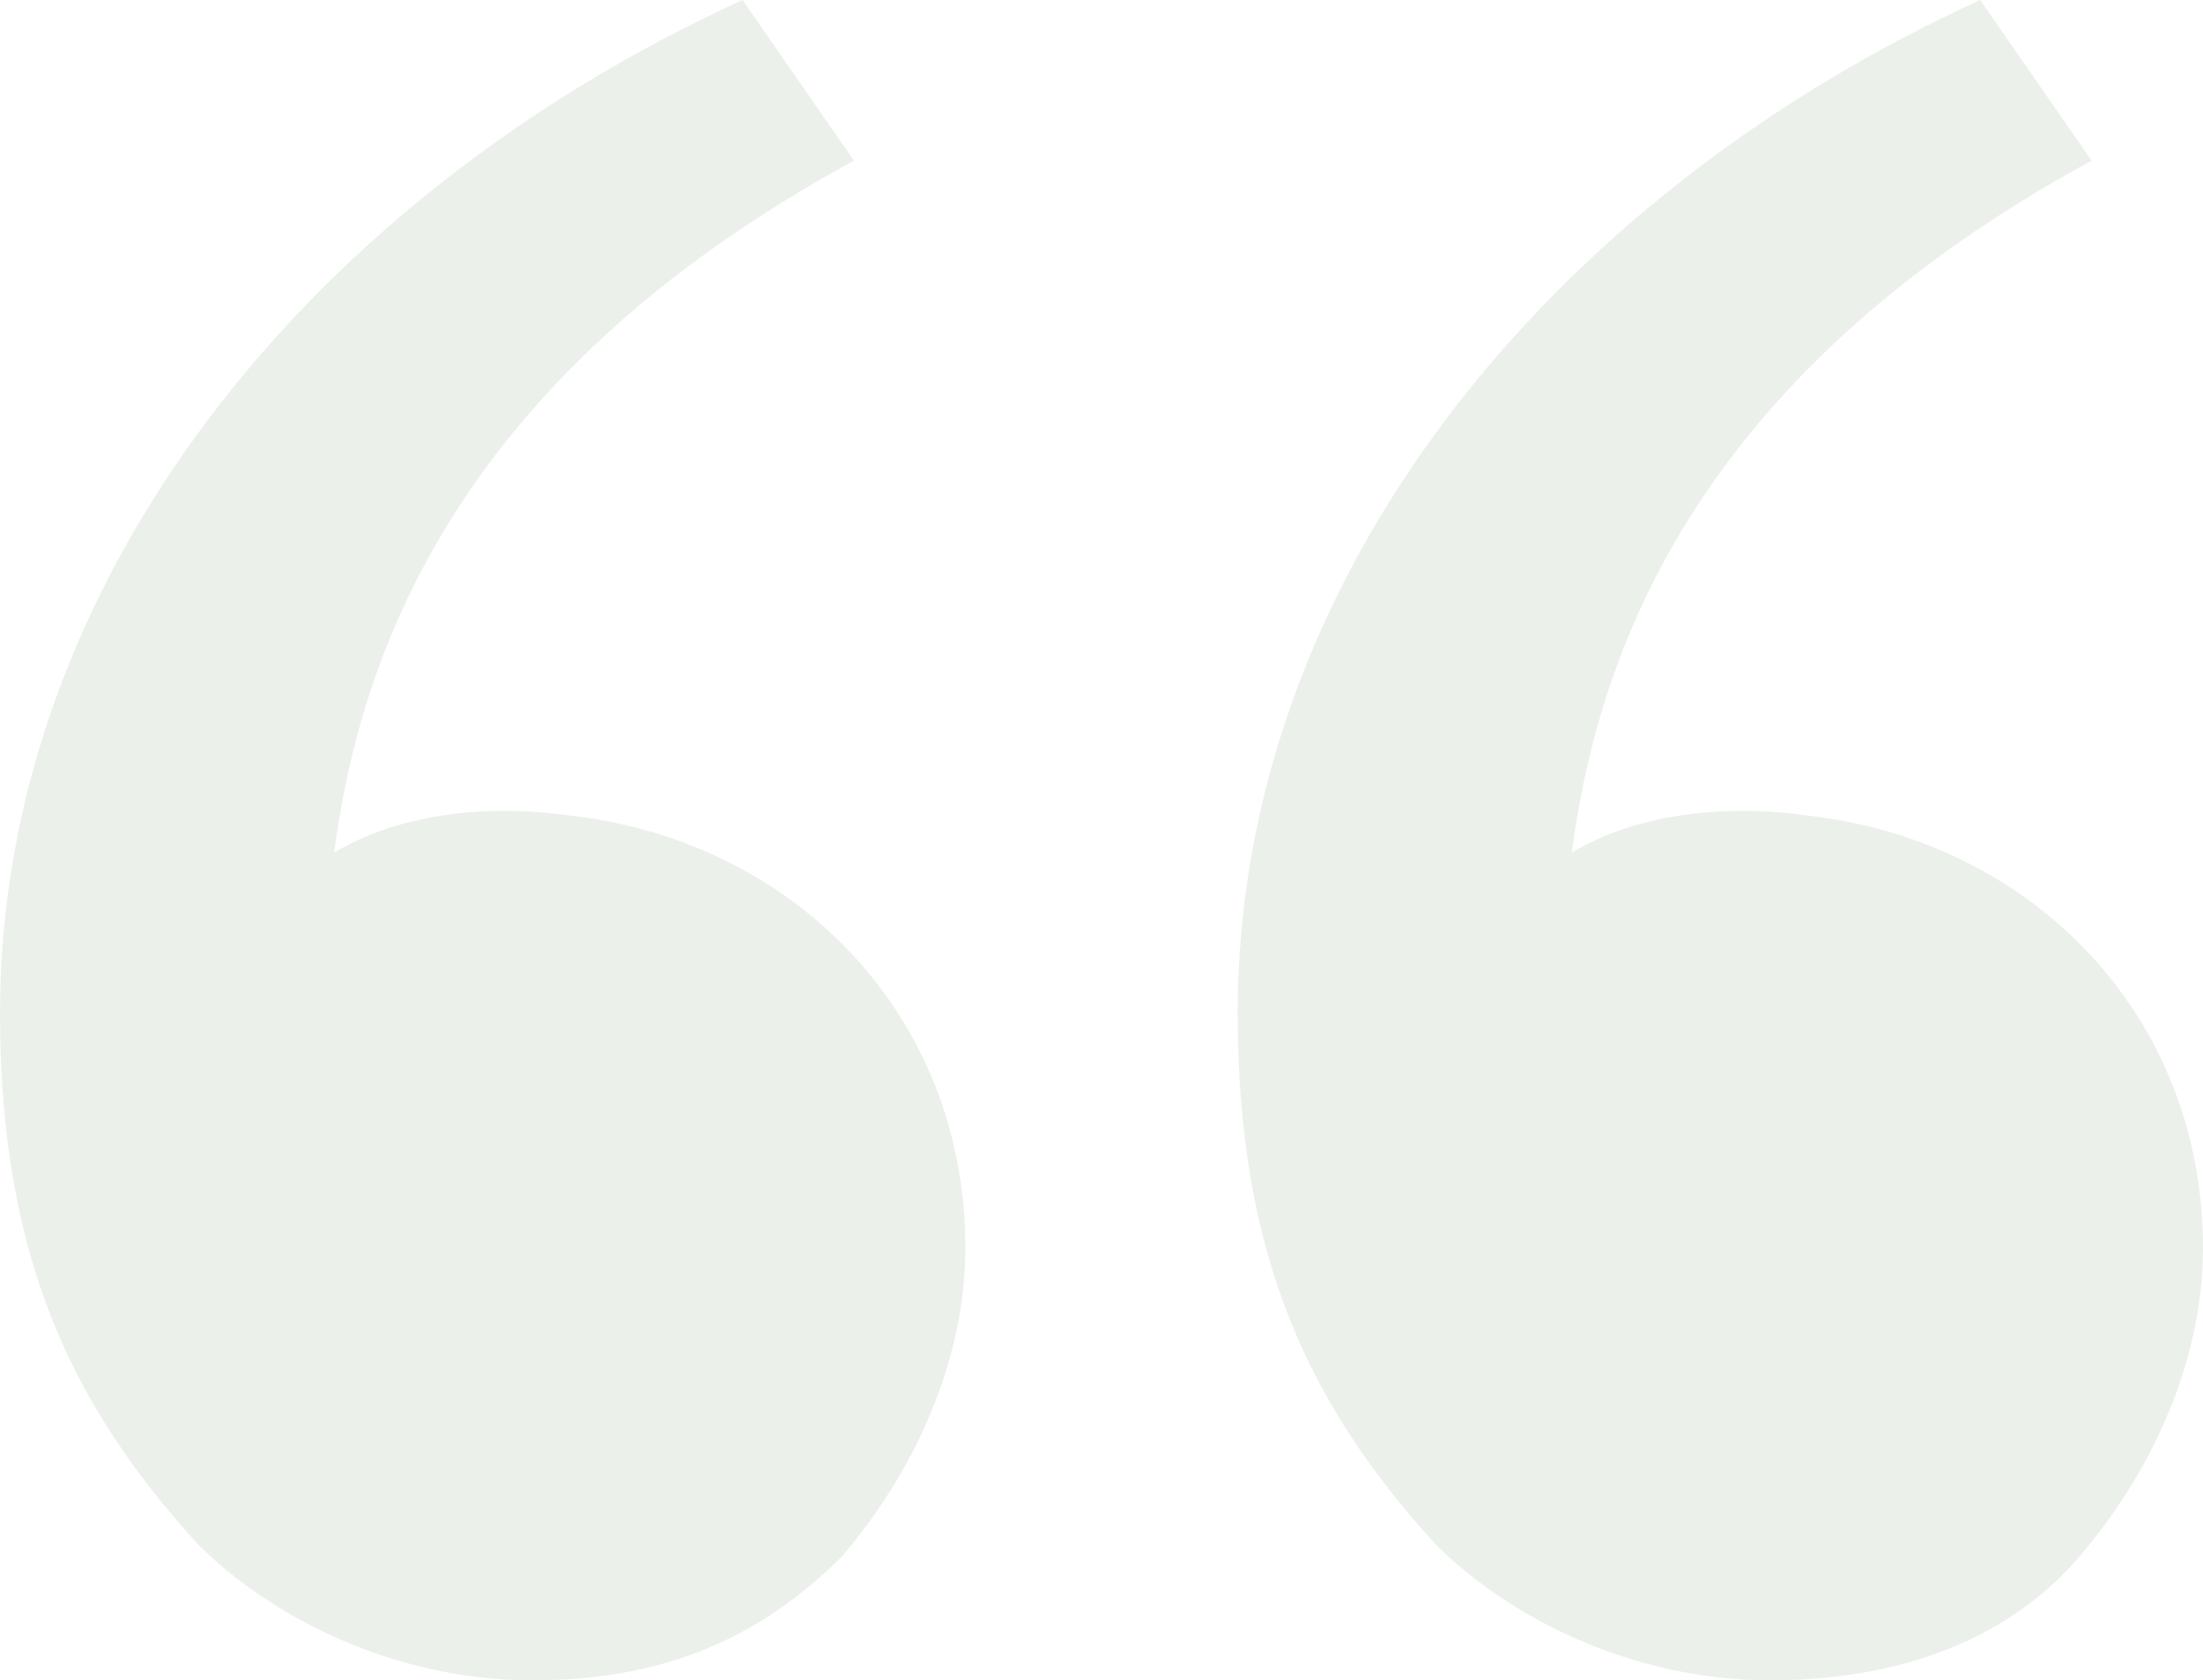 <svg xmlns="http://www.w3.org/2000/svg" width="270" height="206" viewBox="0 0 270 206" fill="none"><path opacity="0.1" d="M24.27 189.338C9.101 172.676 0 154.5 0 124.206C0 71.191 37.921 24.235 91.011 0L104.663 19.691C54.607 46.956 43.989 81.794 40.955 104.515C48.539 99.971 59.157 98.456 69.775 99.971C97.079 103 118.315 124.206 118.315 152.985C118.315 166.618 112.247 180.25 103.146 190.853C92.528 201.456 80.393 206 65.225 206C48.539 206 33.371 198.426 24.27 189.338ZM175.955 189.338C160.787 172.676 151.685 154.5 151.685 124.206C151.685 71.191 189.607 24.235 242.697 0L256.348 19.691C206.292 46.956 195.674 81.794 192.64 104.515C200.225 99.971 210.843 98.456 221.461 99.971C248.764 103 270 124.206 270 152.985C270 166.618 263.933 180.25 254.831 190.853C245.73 201.456 232.079 206 216.91 206C200.225 206 185.056 198.426 175.955 189.338Z" fill="#456C33"></path></svg>